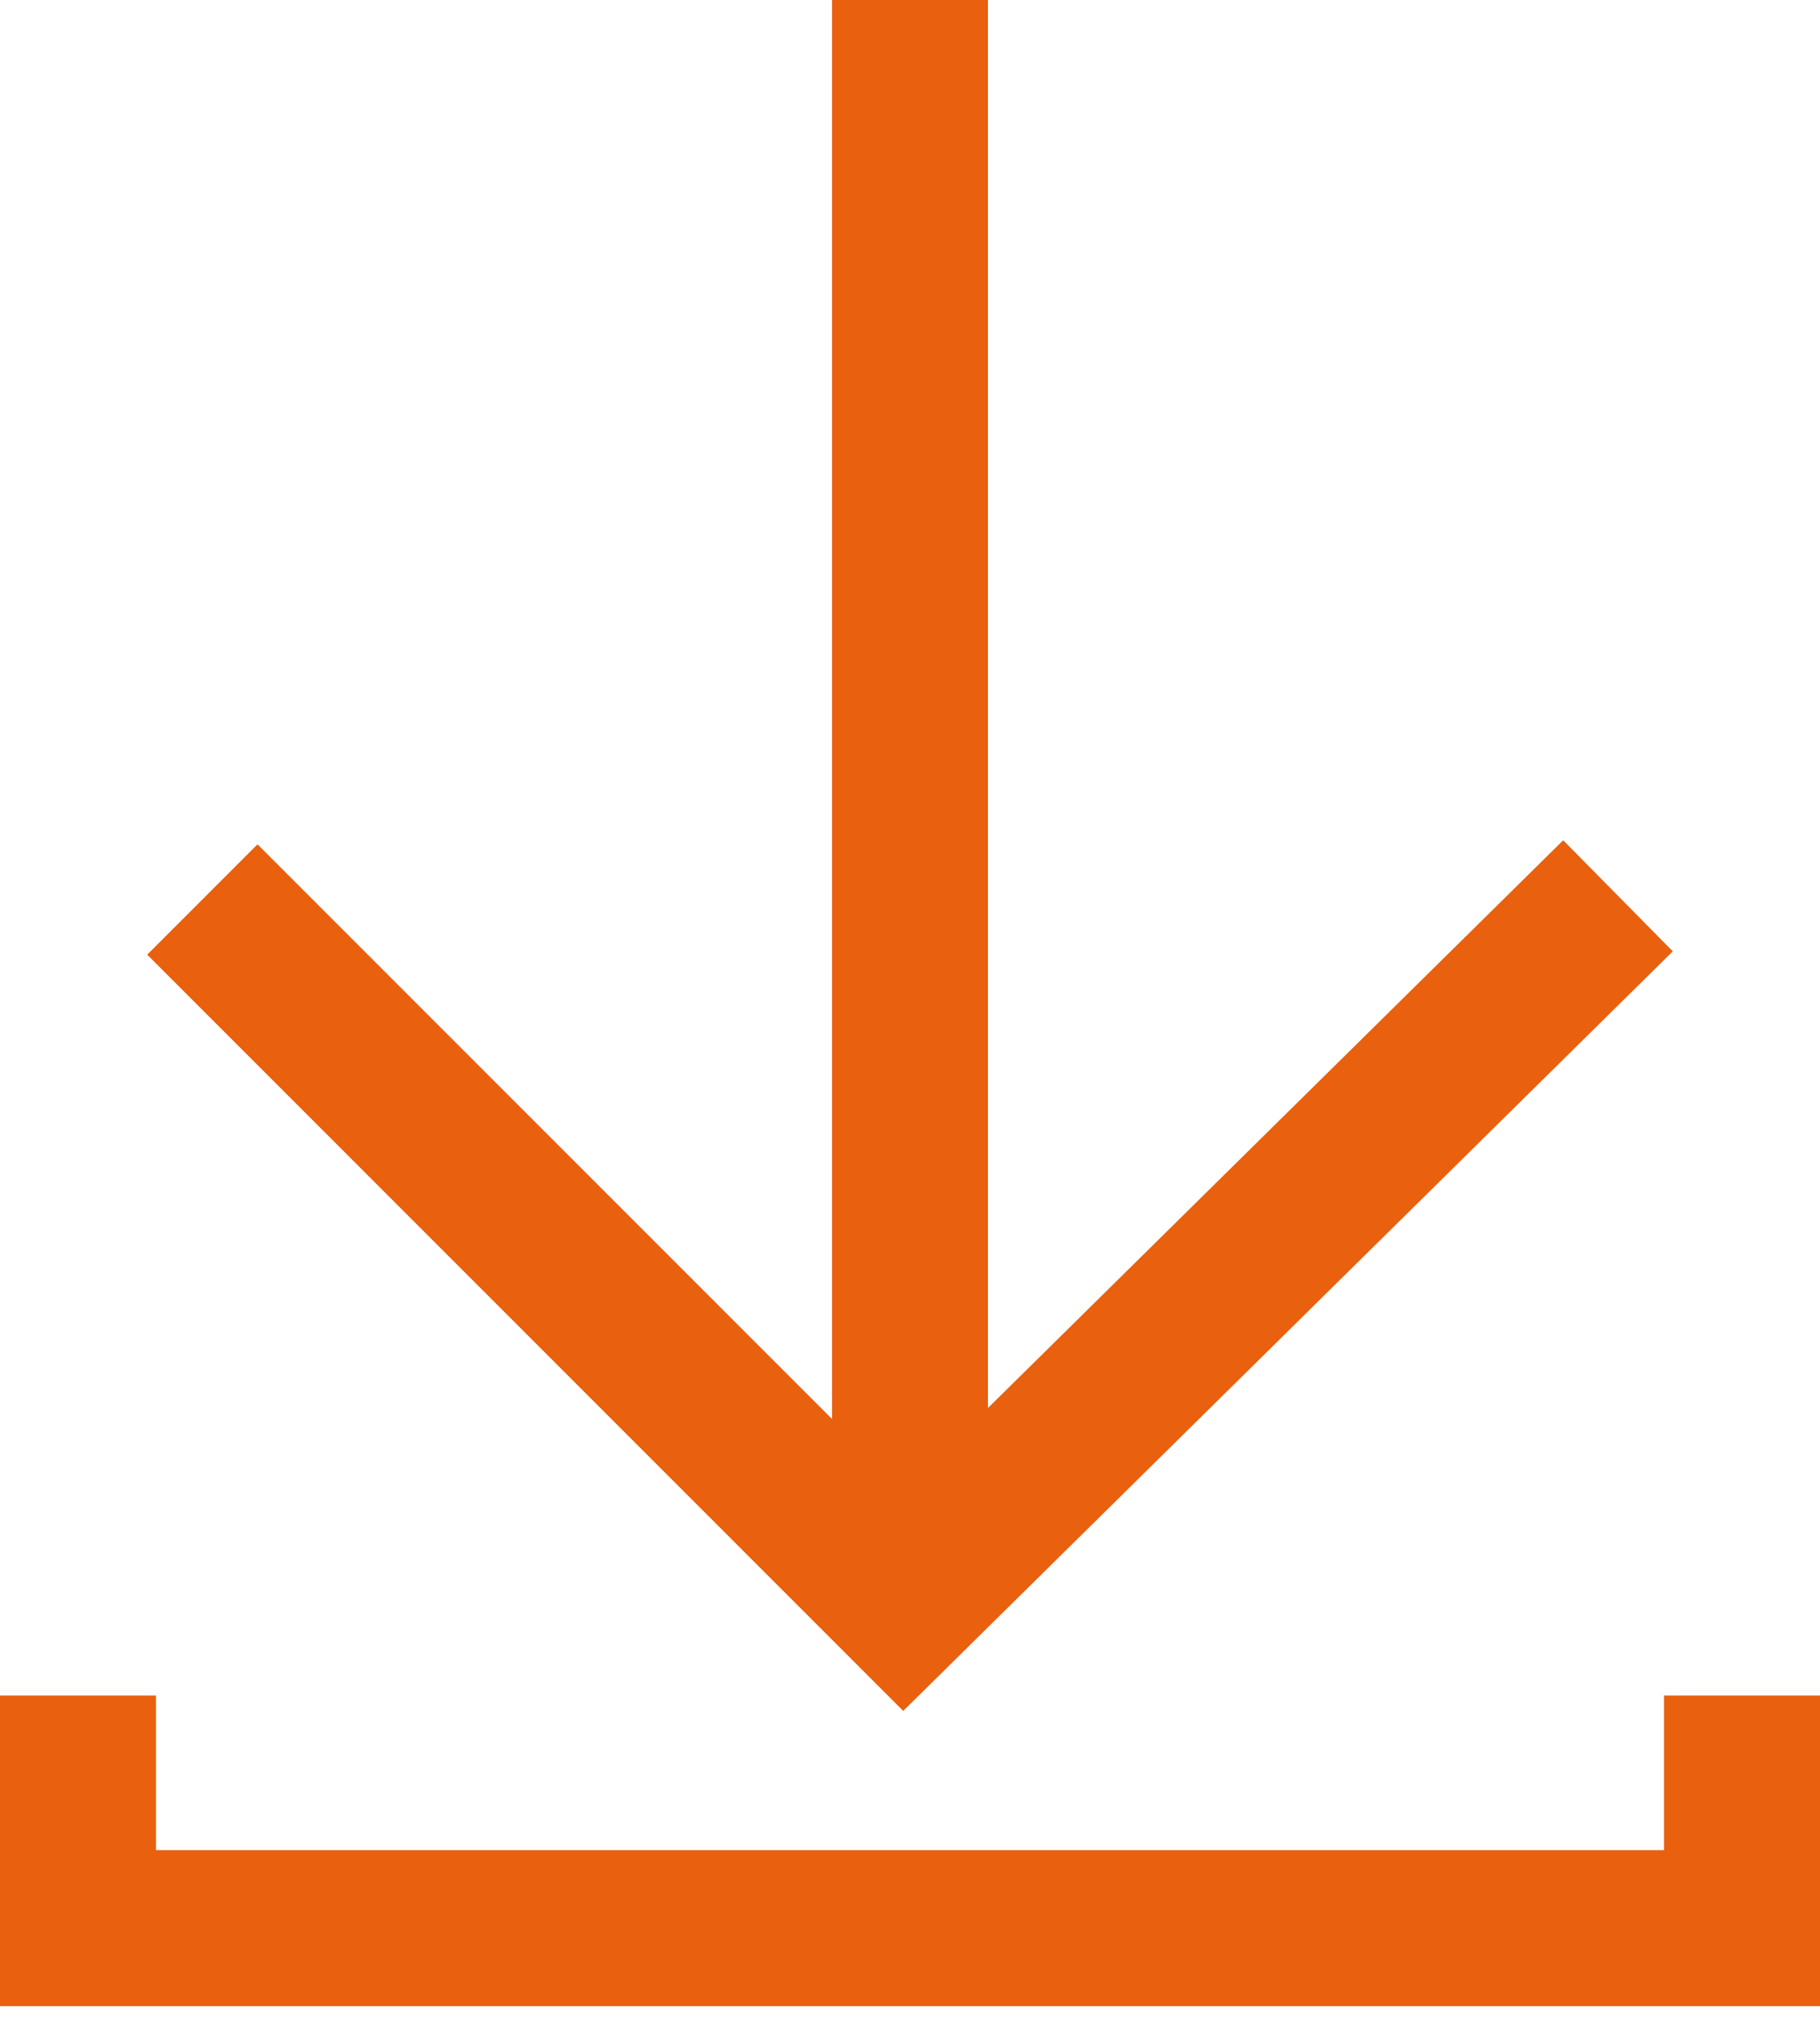 <svg width="18" height="20" viewBox="0 0 18 20" fill="none" xmlns="http://www.w3.org/2000/svg">
<path d="M8.229 0V14.811H9.771V0H8.229Z" fill="#E9600E"/>
<path d="M15.46 8.308L8.94 14.741L2.547 8.348L1.456 9.439L8.933 16.916L16.544 9.406L15.46 8.308Z" fill="#E9600E"/>
<path d="M0 16.764V19.835H18V16.764H16.457V18.292H1.543V16.764H0Z" fill="#E9600E"/>
</svg>
